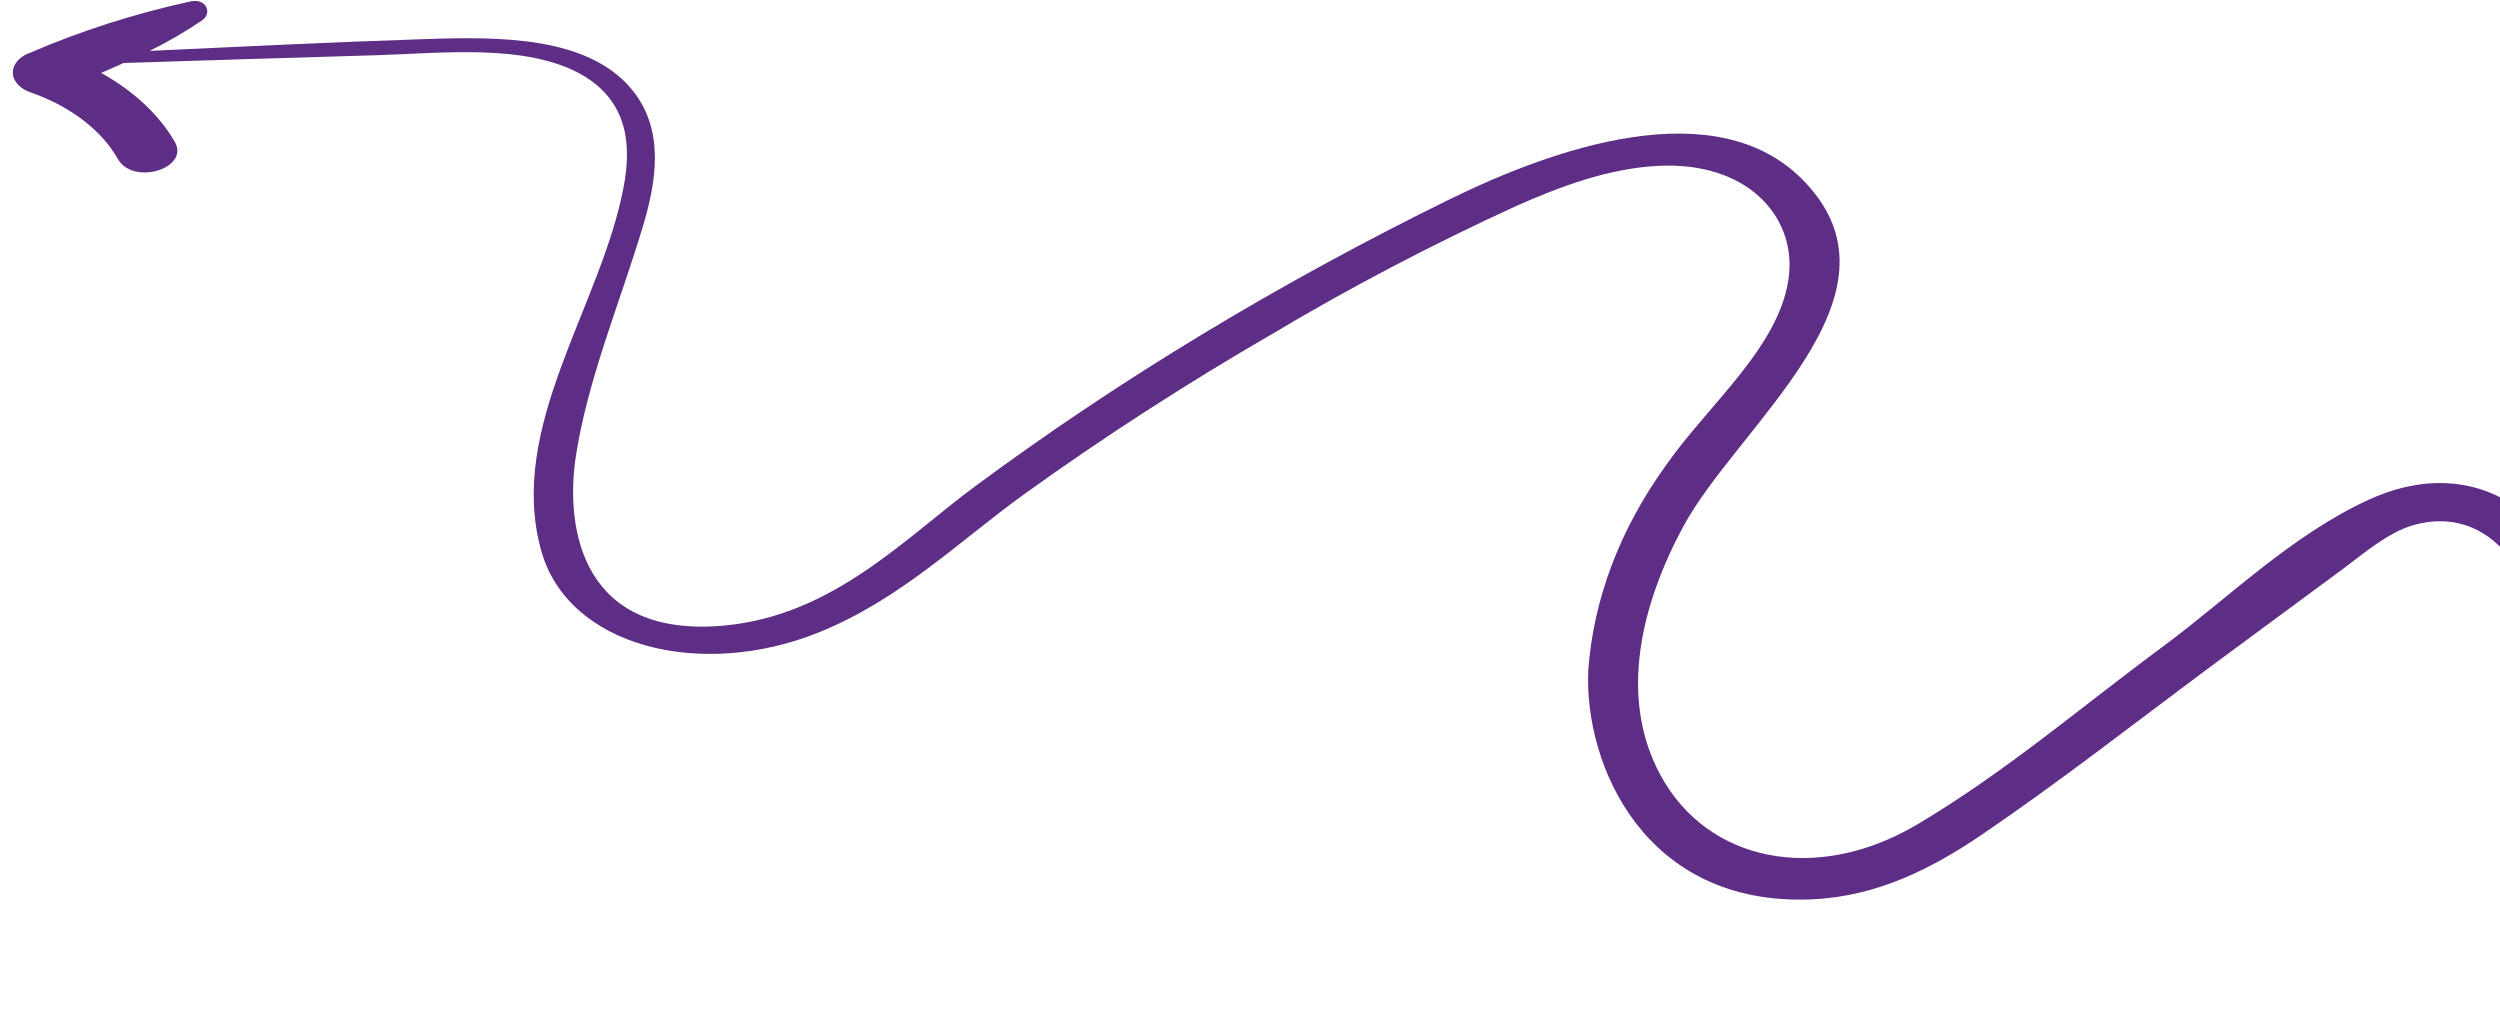 <svg width="177" height="72" viewBox="0 0 177 72" fill="none" xmlns="http://www.w3.org/2000/svg">
<path d="M215.635 64.161C214.563 63.789 211.238 62.71 209.812 61.653C209.845 61.569 209.864 61.482 209.868 61.394C209.905 61.328 209.889 61.24 209.888 61.164C209.928 60.833 209.818 60.501 209.575 60.218C209.331 59.934 208.966 59.713 208.533 59.586C208.148 59.449 207.719 59.384 207.288 59.398C206.858 59.413 206.439 59.505 206.074 59.667C205.641 59.82 205.285 60.063 205.053 60.364C204.821 60.664 204.723 61.008 204.774 61.348C204.934 62.238 205.525 63.061 206.446 63.676C199.604 63.9 192.26 63.787 186.588 60.75C178.709 56.515 181.956 50.92 182.622 45.121C183.288 39.321 177.044 31.116 167.7 35.384C162.19 37.91 157.675 42.432 153.15 45.763C147.461 49.96 142.017 54.651 135.712 58.389C128.592 62.593 120.897 61.029 117.572 54.895C114.542 49.337 116.25 42.715 119.148 37.327C123.009 30.128 135.43 20.986 127.826 12.931C121.599 6.276 109.764 10.623 102.687 14.086C90.549 20.041 79.288 26.848 69.074 34.404C64.098 38.067 59.018 43.559 51.32 44.285C41.289 45.234 39.991 37.559 40.759 32.374C41.607 26.831 43.861 21.539 45.491 16.113C46.439 12.965 47.144 9.201 44.691 6.285C41.594 2.604 35.501 2.579 30.127 2.767C23.571 2.979 17.105 3.3 10.596 3.601C11.926 2.946 13.178 2.216 14.341 1.416C15 0.959 14.658 -0.117 13.522 0.094C9.535 0.963 5.716 2.184 2.156 3.726C1.775 3.855 1.455 4.06 1.234 4.315C1.013 4.57 0.9 4.865 0.909 5.164C0.917 5.463 1.047 5.754 1.283 6.003C1.518 6.251 1.849 6.446 2.237 6.565C5.035 7.558 7.22 9.246 8.377 11.308C9.514 13.145 13.421 11.896 12.388 10.065C11.277 8.136 9.476 6.446 7.161 5.163C7.693 4.937 8.233 4.698 8.75 4.461C14.701 4.269 20.655 4.086 26.611 3.911C31.237 3.775 37.279 3.055 41.198 5.296C44.567 7.232 44.684 10.455 44.152 13.238C42.555 21.688 35.908 30.188 38.3 38.918C40.16 45.804 49.602 48.134 57.934 44.789C63.718 42.468 67.956 38.274 72.543 34.967C78.1 30.969 83.956 27.186 90.086 23.634C95.577 20.358 101.353 17.331 107.38 14.569C110.357 13.254 113.827 11.922 117.392 11.743C123.683 11.427 127.025 15.267 126.675 19.319C126.242 24.383 120.944 28.612 117.904 33.009C114.67 37.509 112.81 42.442 112.447 47.486C112.159 54.159 116.444 64.19 128.288 63.674C133.03 63.463 136.935 61.376 140.247 59.14C145.818 55.352 150.999 51.296 156.286 47.361C159.479 45.001 162.676 42.642 165.875 40.284C167.171 39.333 169.065 37.664 170.931 37.16C174.71 36.142 177.202 38.384 178.352 40.529C181.049 45.561 176.1 50.99 177.912 56.188C181.235 65.763 196.907 66.541 208.416 66.223C206.019 67.202 203.827 68.415 201.905 69.827C201.179 70.387 202.273 71.306 203.182 70.941C207.183 69.383 210.774 67.849 215.207 66.951C215.629 66.88 216.009 66.718 216.295 66.487C216.582 66.257 216.761 65.969 216.808 65.663C216.855 65.358 216.767 65.049 216.557 64.78C216.347 64.511 216.025 64.295 215.635 64.161Z" fill="#5E2E86"/>
</svg>
